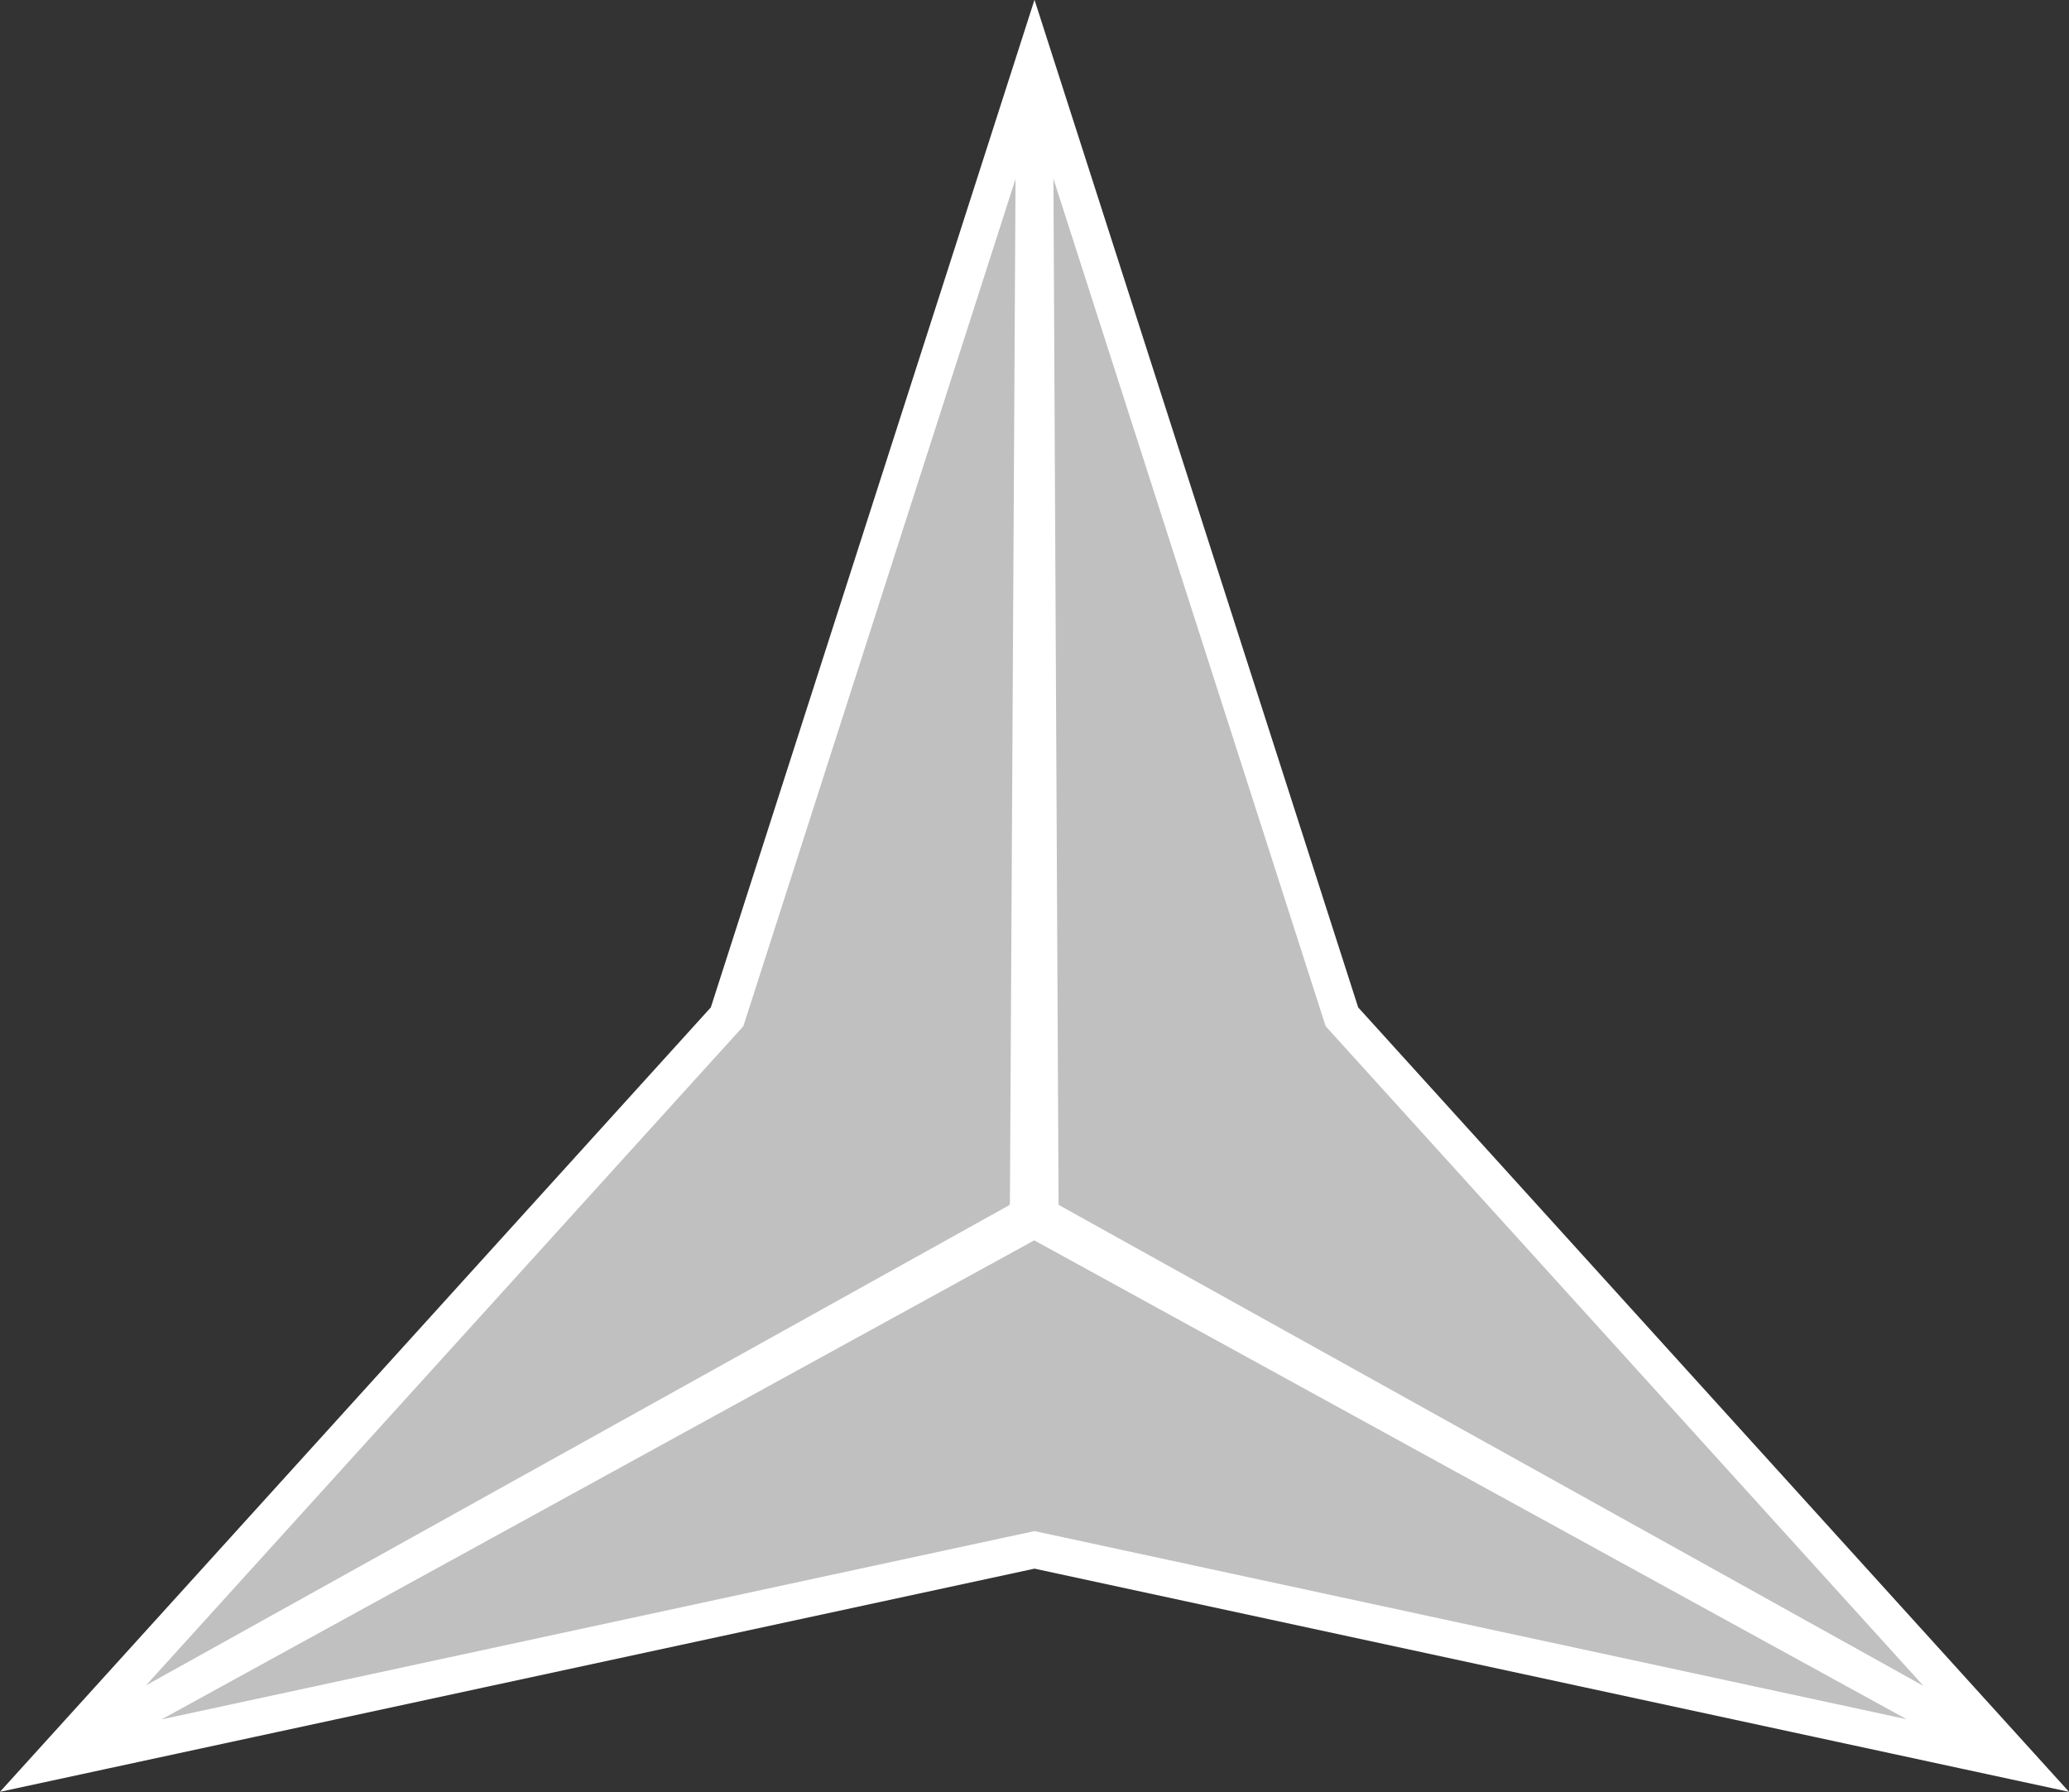 <?xml version="1.0" encoding="UTF-8" standalone="no"?><svg xmlns="http://www.w3.org/2000/svg" xmlns:xlink="http://www.w3.org/1999/xlink" fill="#000000" height="341.6" preserveAspectRatio="xMidYMid meet" version="1" viewBox="52.8 76.4 394.4 341.6" width="394.4" zoomAndPan="magnify"><rect x="52.8" y="76.4" width="394.4" height="341.6" fill="#333333" stroke="none"/><g id="change1_1"><path d="M308.6,270.2L250,87.8l-58.6,182.4l-128.7,142 L250,371.8l187.3,40.4L308.6,270.2z M251.1,308.1l-1.2-0.6l-1.2,0.6l0,1.4L64.5,410.6l184.3-102.5L250,89.4L251.1,308.1l184.3,102.5 L251.2,309.5L251.1,308.1z" fill="#c0c0c0" stroke="#ffffff" stroke-miterlimit="10" stroke-width="7"/></g></svg>